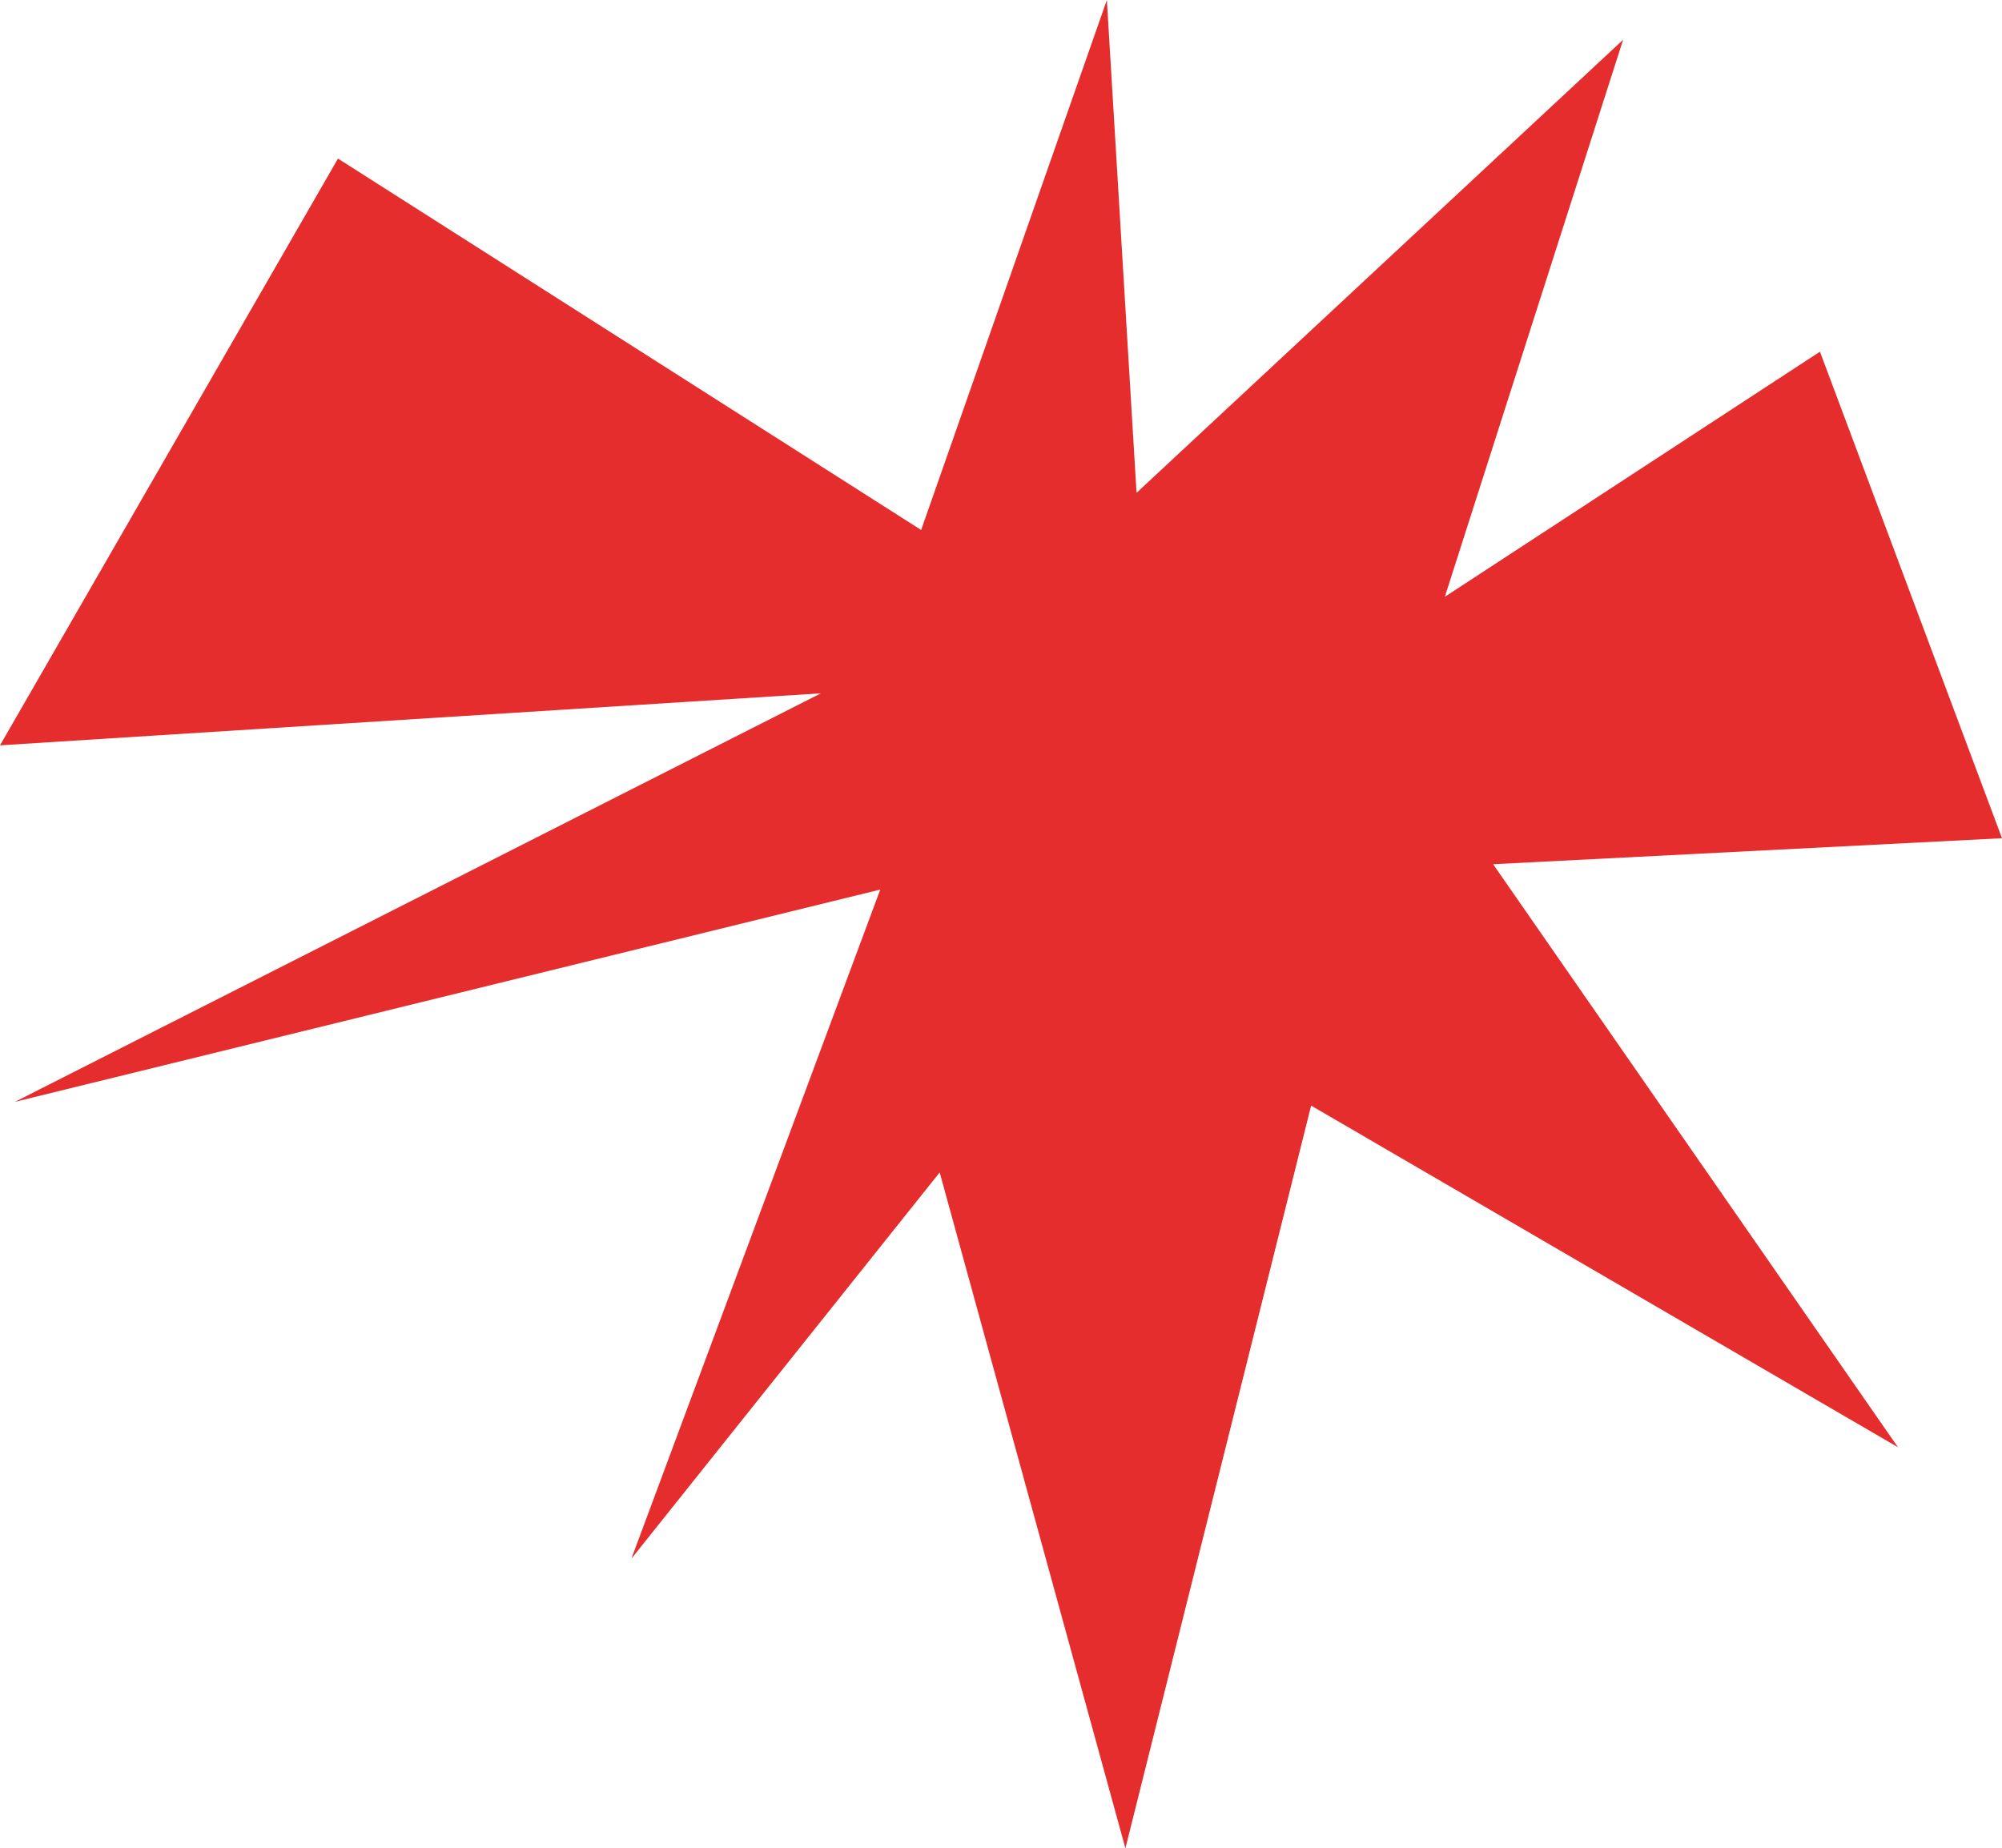 <svg xmlns="http://www.w3.org/2000/svg" id="Capa_2" data-name="Capa 2" viewBox="0 0 359.5 331.95"><defs><style>      .cls-1 {        fill: #e62d2d;      }    </style></defs><g id="Capa_1-2" data-name="Capa 1"><polygon class="cls-1" points="198.76 0 204.09 88.51 291.46 7.14 259.45 107.18 326.81 63.16 359.5 150.54 268.12 155.21 340.82 259.92 235.44 198.56 202.09 331.95 168.74 210.56 113.38 279.93 158.07 159.76 2.67 197.89 147.4 124.52 0 133.86 60.69 28.48 165.41 95.18 198.76 0"></polygon></g></svg>